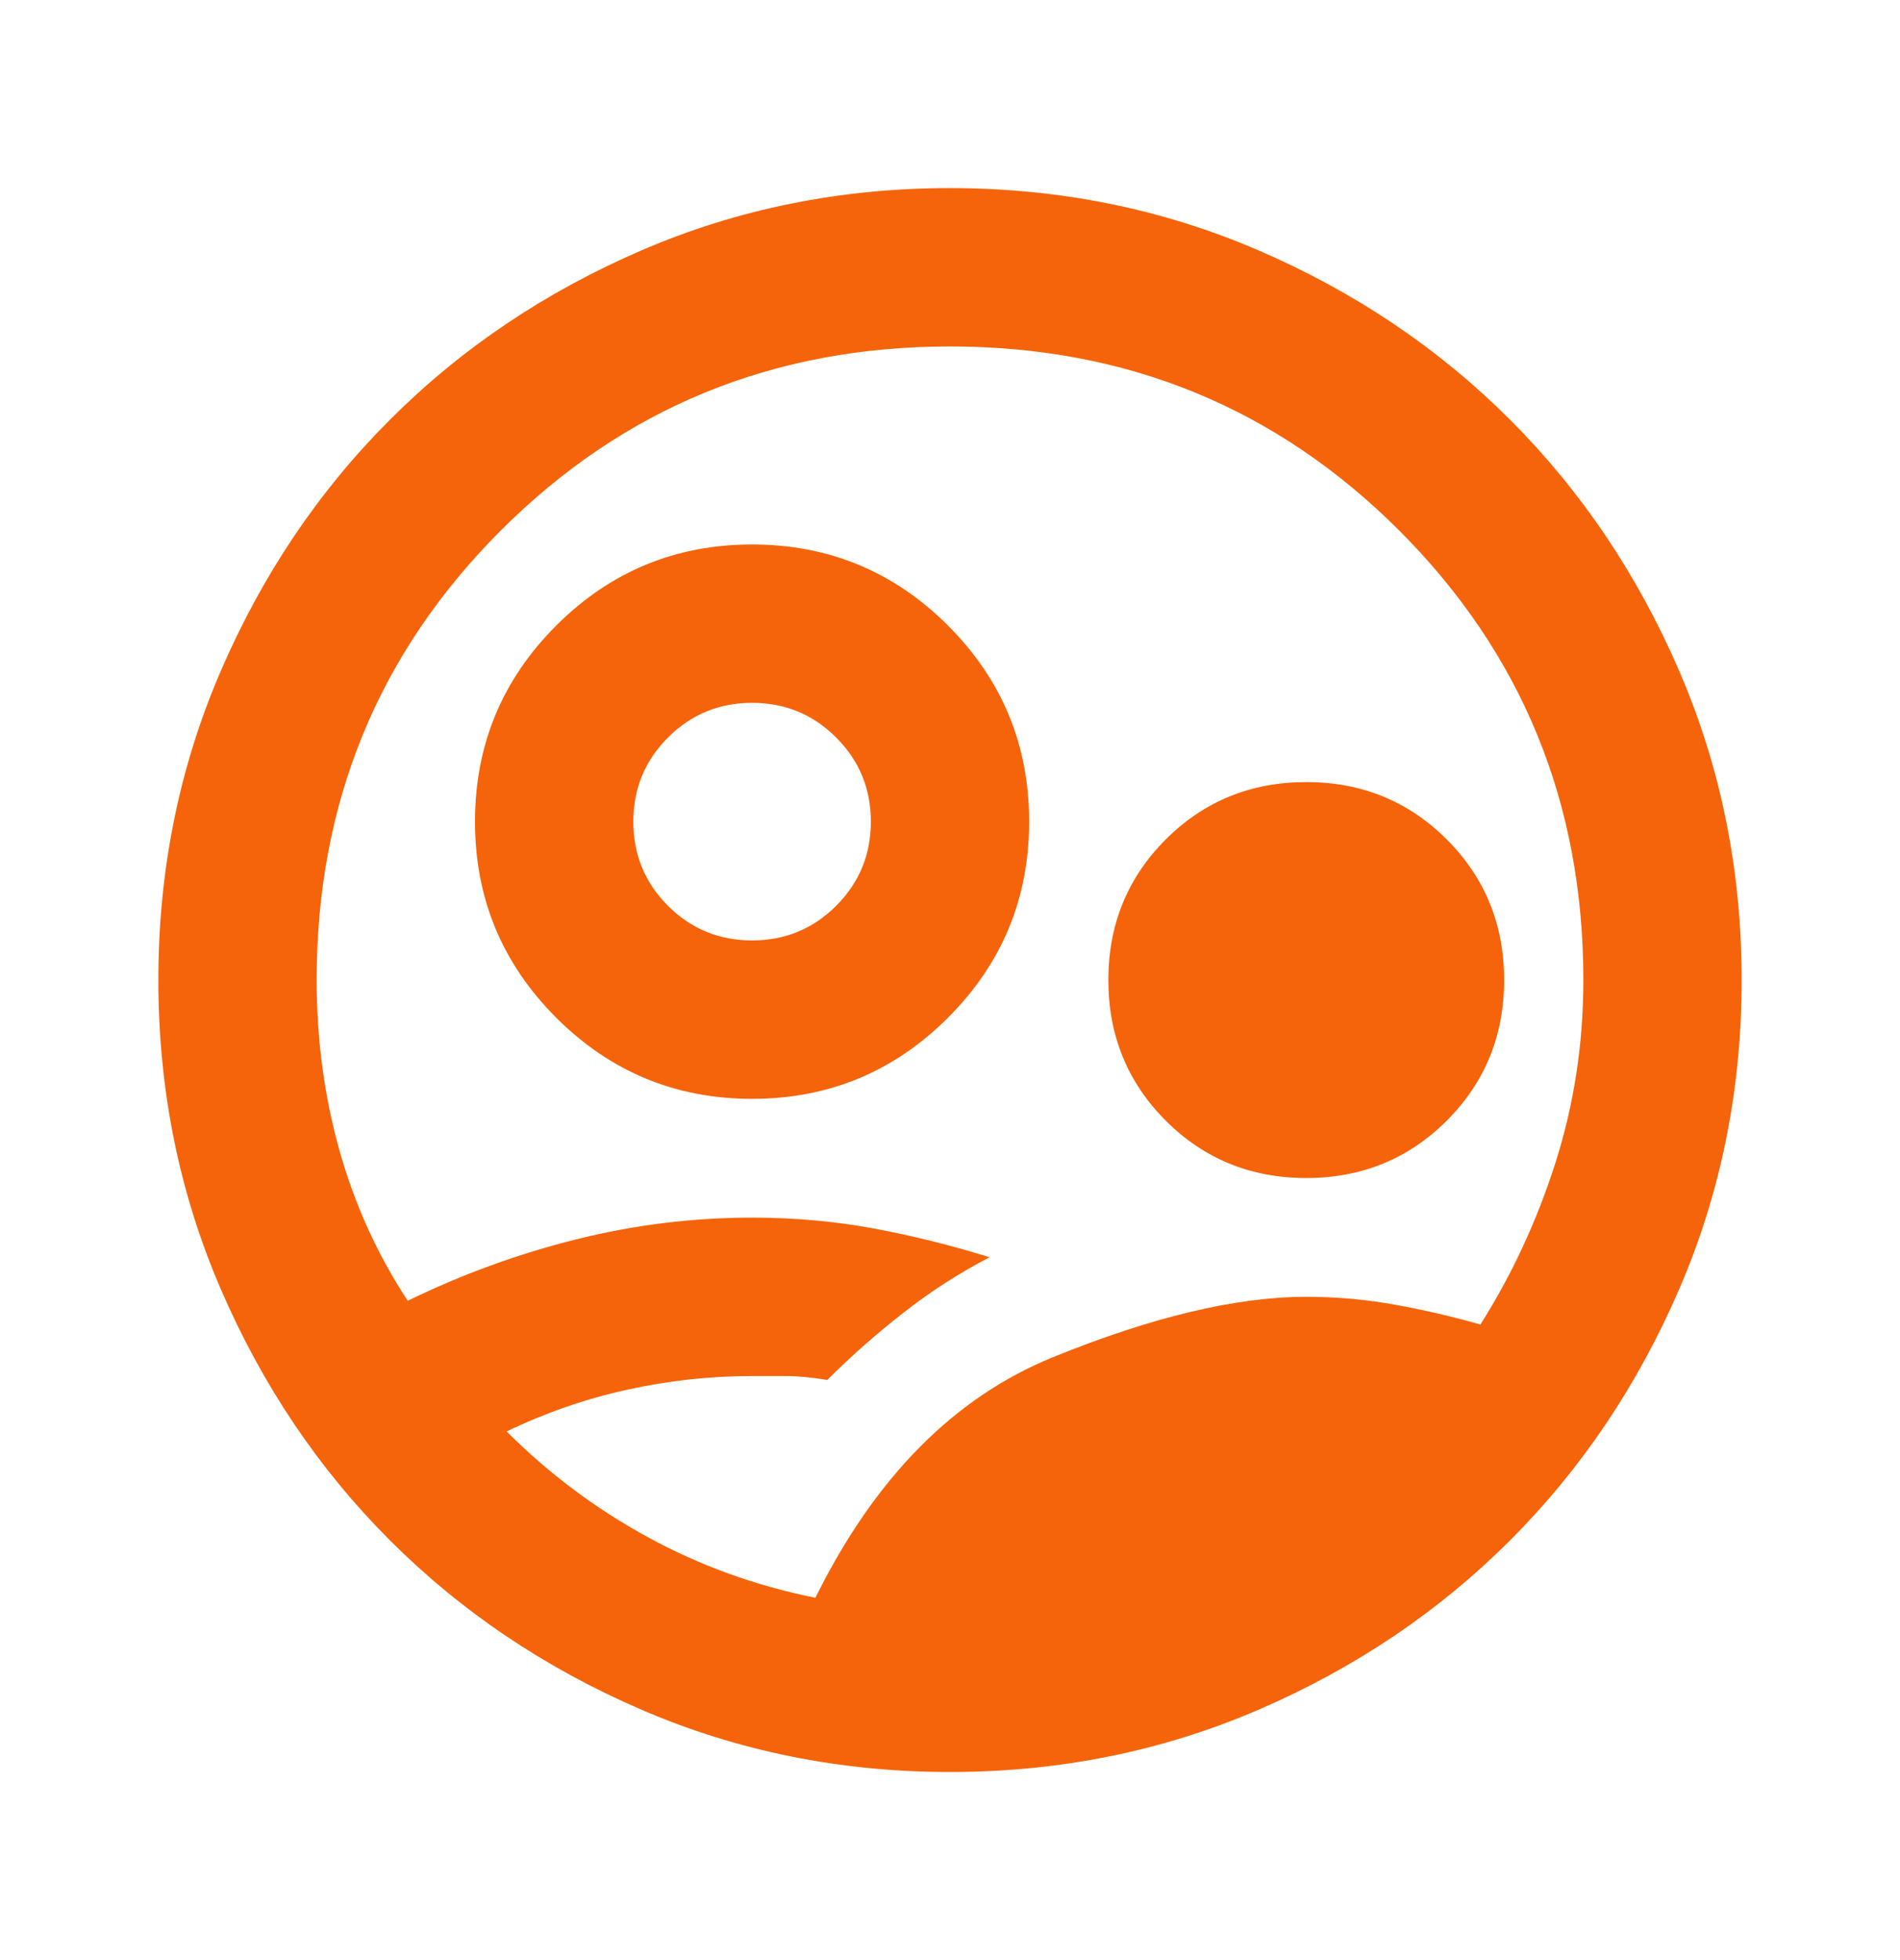 <svg width="32" height="33" viewBox="0 0 32 33" fill="none" xmlns="http://www.w3.org/2000/svg">
<path d="M13.733 26.9C14.733 24.878 16.067 23.528 17.733 22.85C19.4 22.172 20.822 21.833 22 21.833C22.511 21.833 23.011 21.878 23.5 21.967C23.989 22.055 24.467 22.167 24.933 22.3C25.467 21.456 25.889 20.544 26.2 19.567C26.511 18.589 26.667 17.567 26.667 16.5C26.667 13.522 25.633 11 23.567 8.933C21.5 6.867 18.978 5.833 16 5.833C13.022 5.833 10.5 6.867 8.433 8.933C6.367 11 5.333 13.522 5.333 16.5C5.333 17.5 5.461 18.456 5.717 19.367C5.972 20.278 6.356 21.122 6.867 21.9C7.778 21.456 8.722 21.111 9.7 20.867C10.678 20.622 11.667 20.5 12.667 20.5C13.378 20.5 14.061 20.561 14.717 20.683C15.372 20.805 16.022 20.967 16.667 21.167C16.155 21.433 15.672 21.744 15.217 22.1C14.761 22.456 14.333 22.833 13.933 23.233C13.667 23.189 13.439 23.167 13.25 23.167H12.667C11.956 23.167 11.25 23.244 10.55 23.4C9.85 23.555 9.178 23.789 8.533 24.1C9.244 24.811 10.039 25.405 10.917 25.883C11.794 26.361 12.733 26.7 13.733 26.9ZM16 29.833C14.155 29.833 12.422 29.483 10.8 28.783C9.178 28.083 7.767 27.133 6.567 25.933C5.367 24.733 4.417 23.322 3.717 21.7C3.017 20.078 2.667 18.344 2.667 16.5C2.667 14.655 3.017 12.922 3.717 11.3C4.417 9.678 5.367 8.267 6.567 7.067C7.767 5.867 9.178 4.917 10.8 4.217C12.422 3.517 14.155 3.167 16 3.167C17.844 3.167 19.578 3.517 21.2 4.217C22.822 4.917 24.233 5.867 25.433 7.067C26.633 8.267 27.583 9.678 28.283 11.3C28.983 12.922 29.333 14.655 29.333 16.5C29.333 18.344 28.983 20.078 28.283 21.7C27.583 23.322 26.633 24.733 25.433 25.933C24.233 27.133 22.822 28.083 21.2 28.783C19.578 29.483 17.844 29.833 16 29.833ZM12.667 18.5C11.378 18.5 10.278 18.044 9.367 17.133C8.456 16.222 8 15.122 8 13.833C8 12.544 8.456 11.444 9.367 10.533C10.278 9.622 11.378 9.167 12.667 9.167C13.956 9.167 15.056 9.622 15.967 10.533C16.878 11.444 17.333 12.544 17.333 13.833C17.333 15.122 16.878 16.222 15.967 17.133C15.056 18.044 13.956 18.5 12.667 18.5ZM12.667 15.833C13.222 15.833 13.694 15.639 14.083 15.25C14.472 14.861 14.667 14.389 14.667 13.833C14.667 13.278 14.472 12.806 14.083 12.417C13.694 12.028 13.222 11.833 12.667 11.833C12.111 11.833 11.639 12.028 11.25 12.417C10.861 12.806 10.667 13.278 10.667 13.833C10.667 14.389 10.861 14.861 11.25 15.25C11.639 15.639 12.111 15.833 12.667 15.833ZM22 19.833C21.067 19.833 20.278 19.511 19.633 18.867C18.989 18.222 18.667 17.433 18.667 16.5C18.667 15.567 18.989 14.778 19.633 14.133C20.278 13.489 21.067 13.167 22 13.167C22.933 13.167 23.722 13.489 24.367 14.133C25.011 14.778 25.333 15.567 25.333 16.5C25.333 17.433 25.011 18.222 24.367 18.867C23.722 19.511 22.933 19.833 22 19.833Z" fill="#F5640A"/>
</svg>
